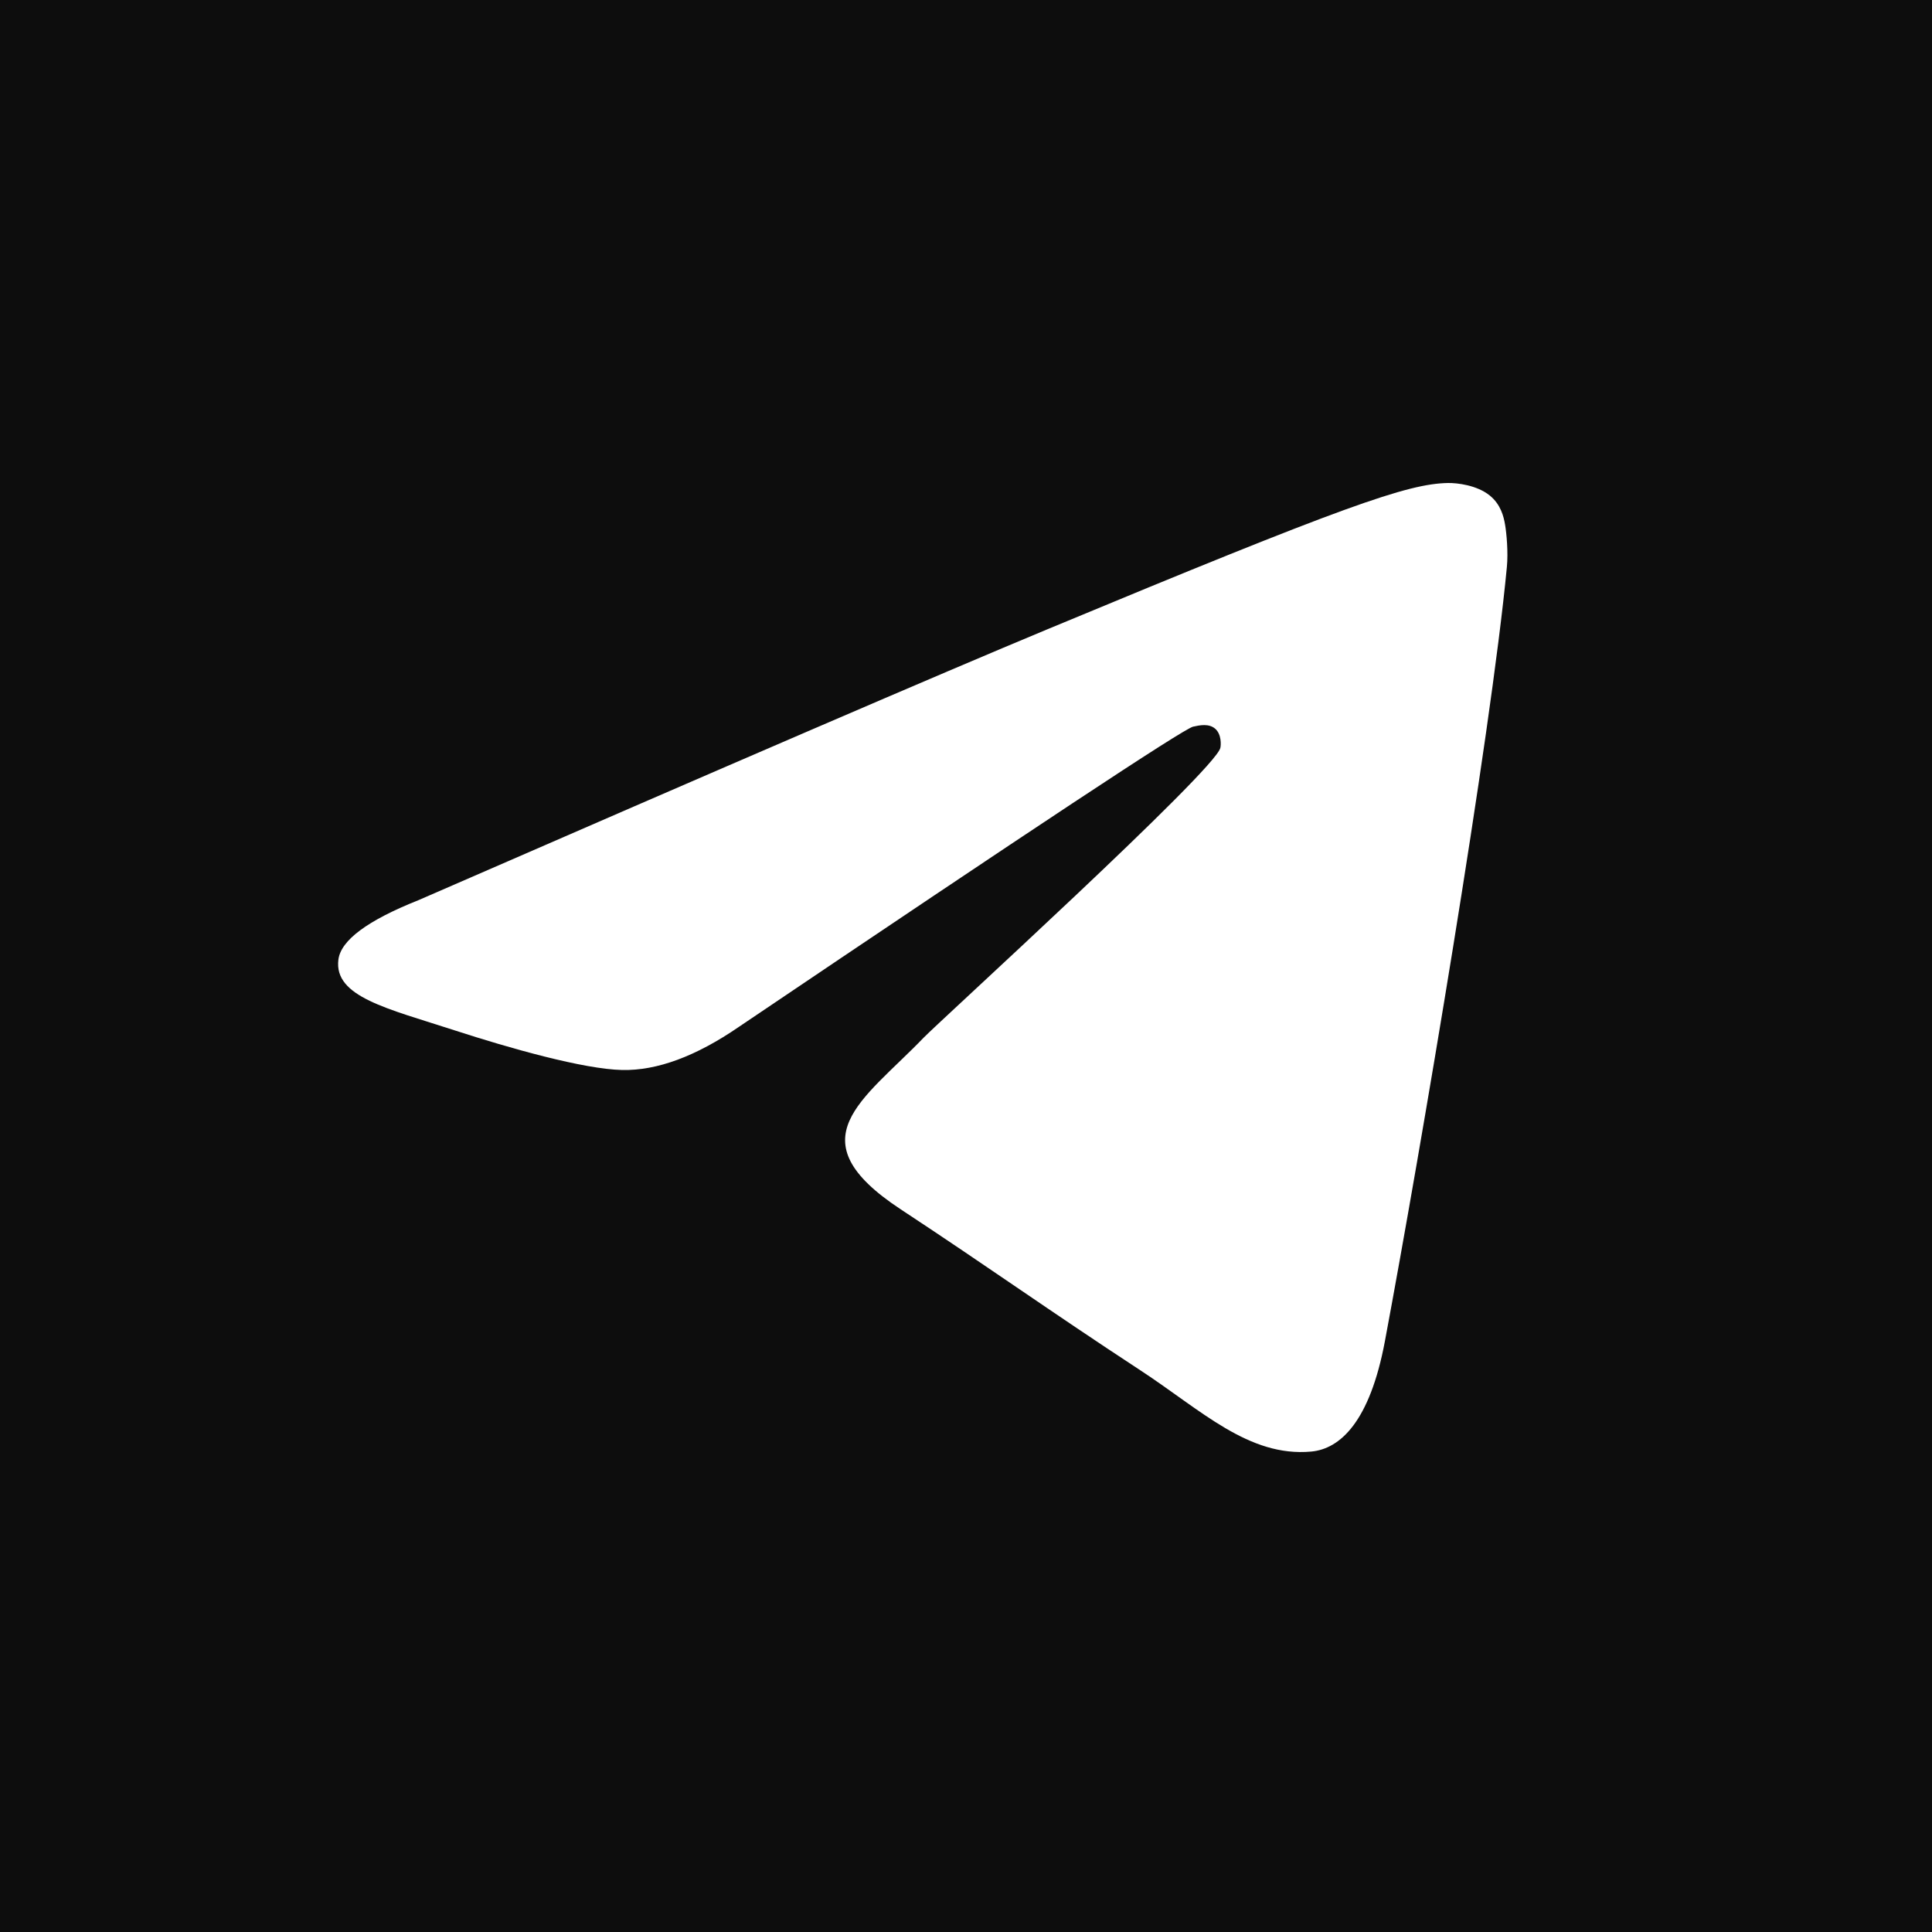 <?xml version="1.0" encoding="UTF-8"?> <svg xmlns="http://www.w3.org/2000/svg" width="40" height="40" viewBox="0 0 40 40" fill="none"> <rect width="40" height="40" fill="#0D0D0D"></rect> <path d="M8.664 18.637C15.163 15.806 19.496 13.939 21.665 13.037C27.855 10.462 29.142 10.015 29.98 10C30.165 9.997 30.577 10.043 30.844 10.259C31.07 10.443 31.132 10.69 31.161 10.863C31.191 11.037 31.228 11.432 31.198 11.741C30.863 15.266 29.411 23.82 28.673 27.768C28.36 29.438 27.745 29.998 27.149 30.053C25.855 30.172 24.872 29.198 23.618 28.376C21.656 27.09 20.548 26.289 18.643 25.034C16.442 23.584 17.869 22.786 19.123 21.484C19.452 21.143 25.155 15.955 25.266 15.484C25.28 15.425 25.292 15.206 25.162 15.09C25.032 14.974 24.839 15.014 24.701 15.045C24.504 15.09 21.369 17.162 15.298 21.26C14.408 21.871 13.602 22.169 12.88 22.153C12.084 22.136 10.553 21.703 9.415 21.333C8.019 20.879 6.909 20.639 7.006 19.869C7.056 19.467 7.609 19.057 8.664 18.637Z" fill="white"></path> </svg> 